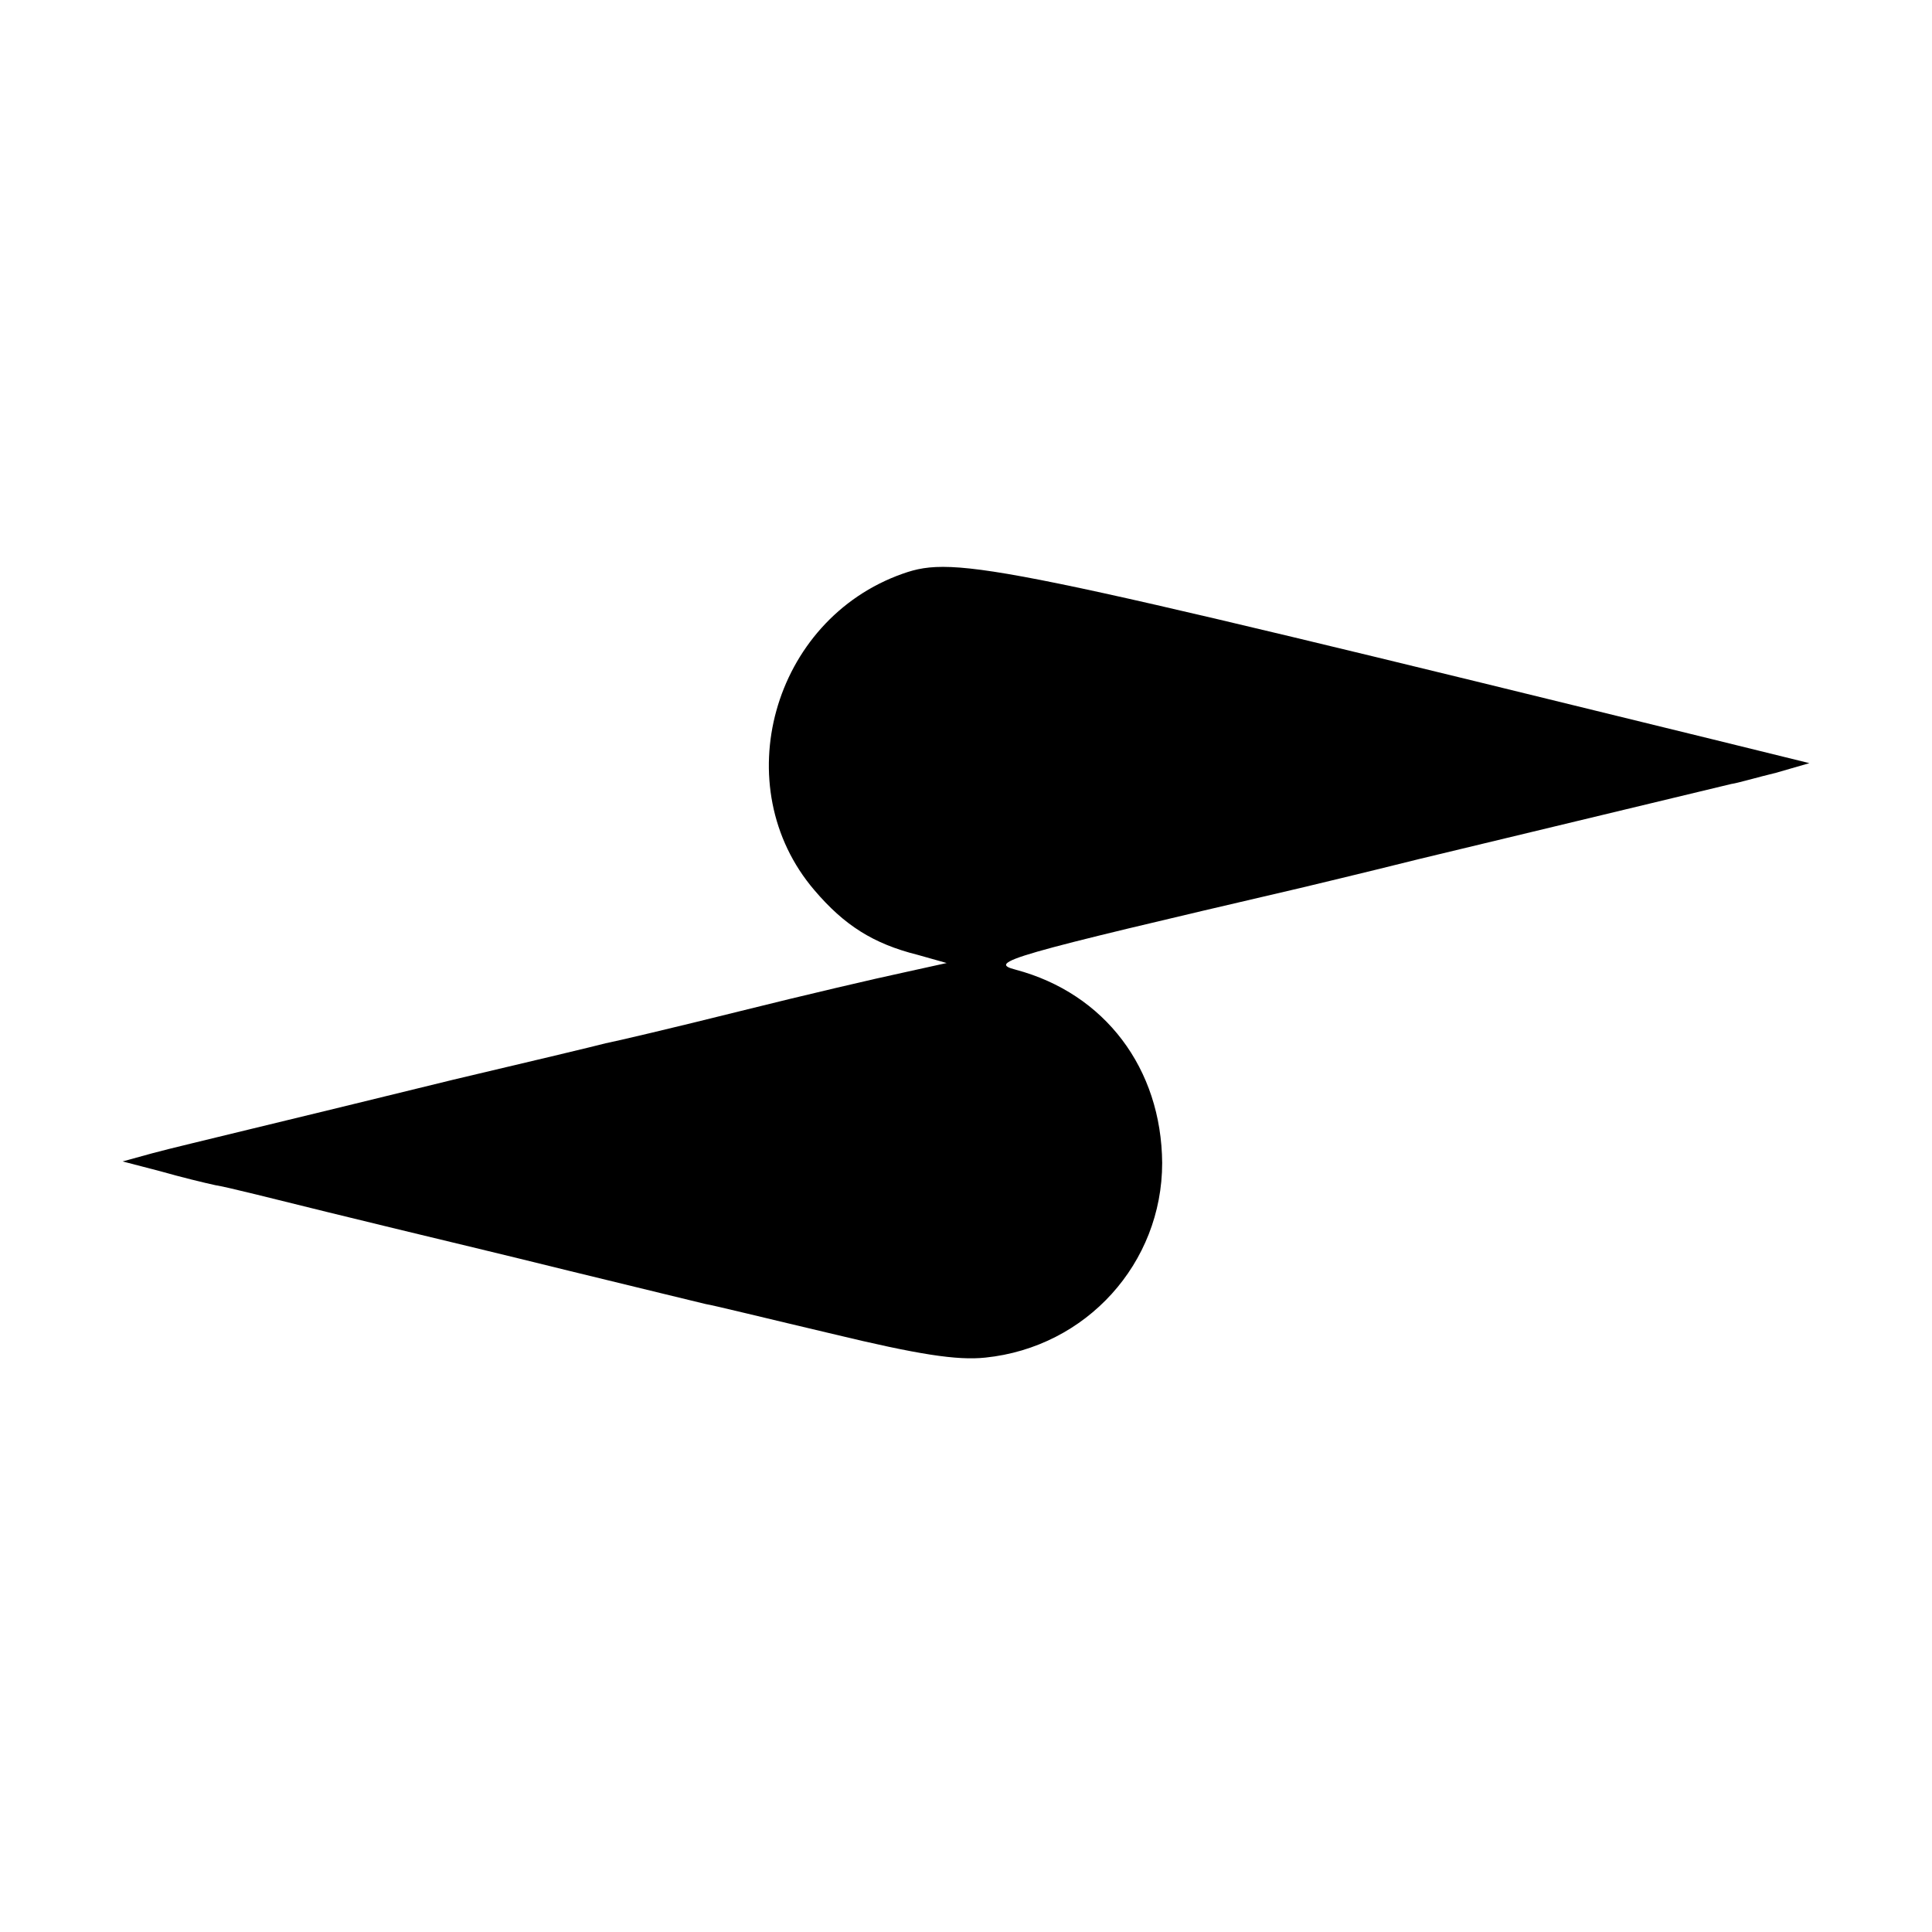 <?xml version="1.0" standalone="no"?>
<!DOCTYPE svg PUBLIC "-//W3C//DTD SVG 20010904//EN"
 "http://www.w3.org/TR/2001/REC-SVG-20010904/DTD/svg10.dtd">
<svg version="1.0" xmlns="http://www.w3.org/2000/svg"
 width="260pt" height="260pt" viewBox="0 0 260 260"
 preserveAspectRatio="xMidYMid meet">
<g transform="translate(0,260) scale(0.1,-0.1)"
fill="#000000" stroke="none">
<path d="M1215 1828 c-176 -62 -238 -287 -119 -426 40 -47 79 -72 139 -87 l39
-11 -59 -13 c-33 -7 -132 -30 -220 -52 -88 -22 -169 -41 -180 -43 -11 -3 -103
-25 -205 -49 -102 -25 -225 -55 -275 -67 -49 -12 -108 -26 -130 -32 l-40 -11
50 -13 c28 -8 61 -16 75 -19 14 -2 81 -19 150 -36 69 -17 132 -32 140 -34 8
-2 92 -22 185 -45 94 -23 177 -43 185 -45 8 -1 85 -20 170 -40 116 -28 168
-36 206 -32 136 14 238 127 238 262 -1 127 -77 228 -197 260 -39 10 -12 18
383 110 8 2 80 19 160 39 154 37 395 95 420 101 8 1 35 9 60 15 l45 13 -130
32 c-962 236 -1019 248 -1090 223z"/>
</g>
</svg>
